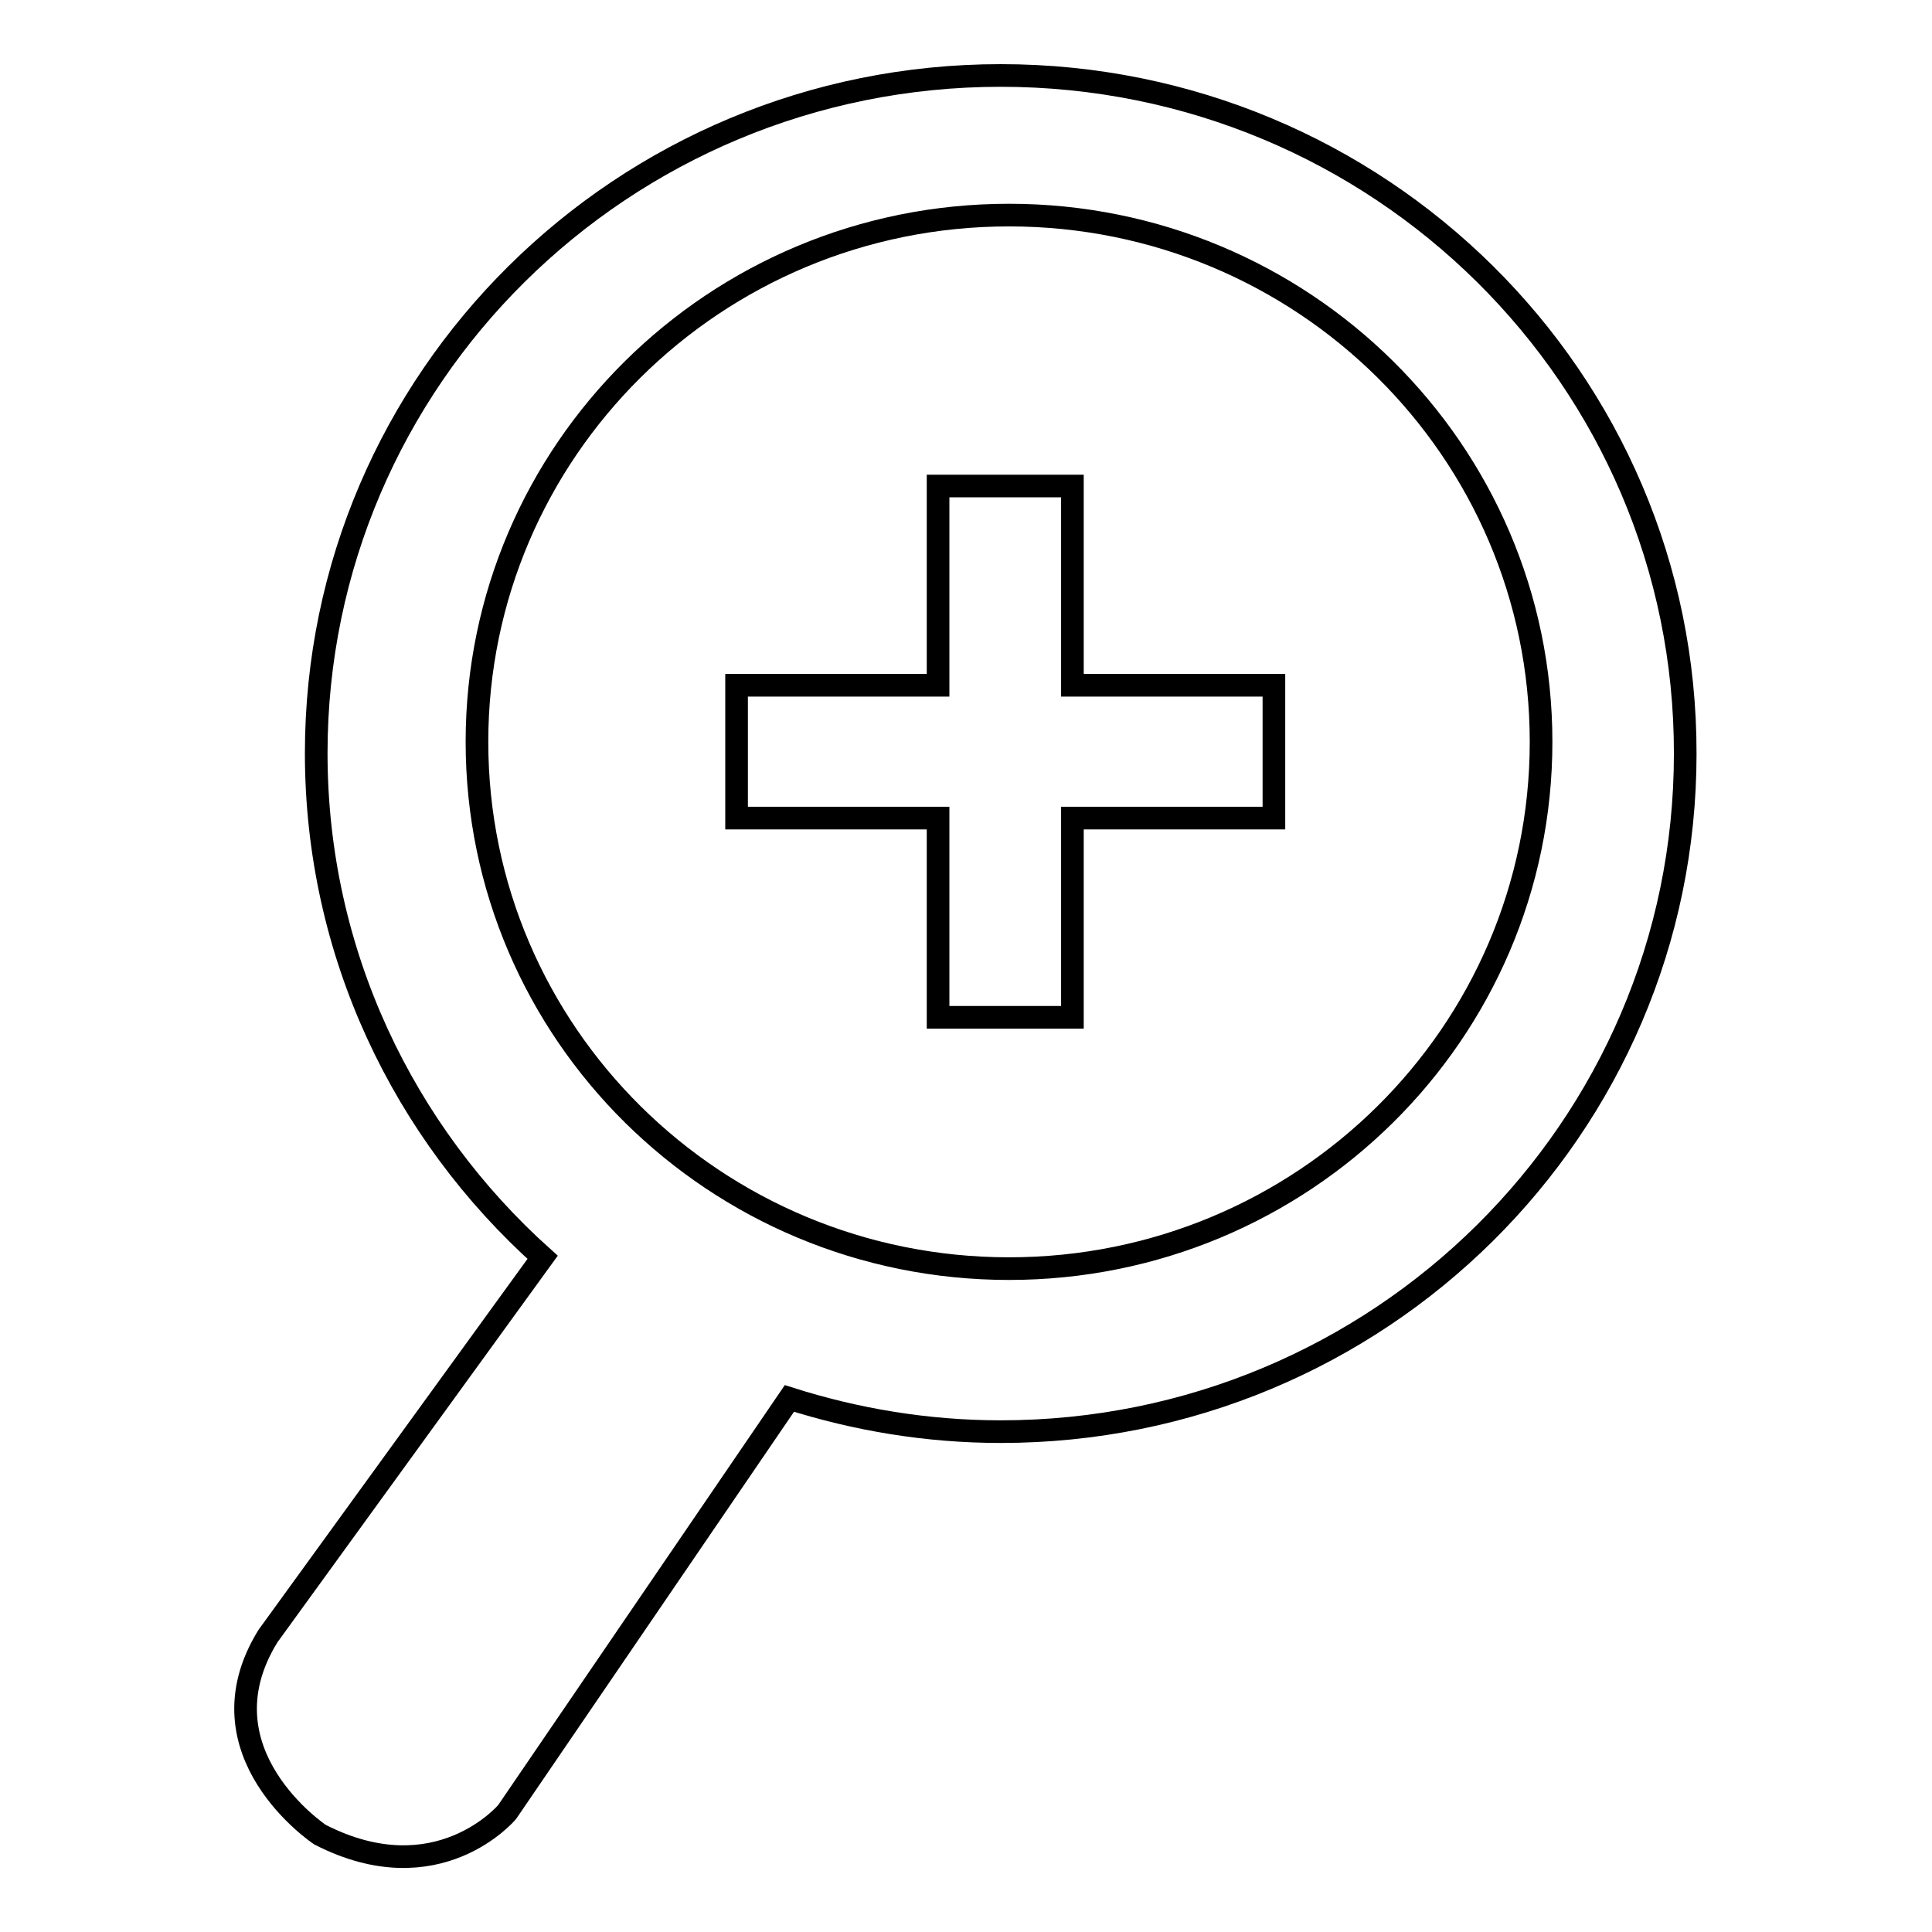 <?xml version="1.0" encoding="utf-8"?>
<!-- Svg Vector Icons : http://www.onlinewebfonts.com/icon -->
<!DOCTYPE svg PUBLIC "-//W3C//DTD SVG 1.1//EN" "http://www.w3.org/Graphics/SVG/1.1/DTD/svg11.dtd">
<svg version="1.1" xmlns="http://www.w3.org/2000/svg" xmlns:xlink="http://www.w3.org/1999/xlink" x="0px" y="0px" viewBox="0 0 256 256" enable-background="new 0 0 256 256" xml:space="preserve">
<g><g><path stroke-width="3" fill-opacity="0" stroke="#000000"  d="M132.6,10c-50.1,0-90.7,40.2-90.7,89.8c0,26.5,11.6,50.3,30,66.8l-36.4,50.2c-9.5,15.4,6.9,26.3,6.9,26.3c15.6,8,24.8-3,24.8-3l37.4-54.8c8.8,2.8,18.2,4.4,28,4.4c50.1,0,90.7-40.2,90.7-89.8C223.4,50.2,182.7,10,132.6,10z M133.7,168.1c-38.9,0-70.5-31.2-70.5-69.8c0-38.5,31.5-69.8,70.5-69.8c38.9,0,70.5,31.2,70.5,69.8C204.2,136.9,172.6,168.1,133.7,168.1z M142.1,64.4h-17.8v26.4H97.6v17.6h26.7v26.4h17.8v-26.4h26.7V90.8h-26.7V64.4z"/></g></g>
</svg>